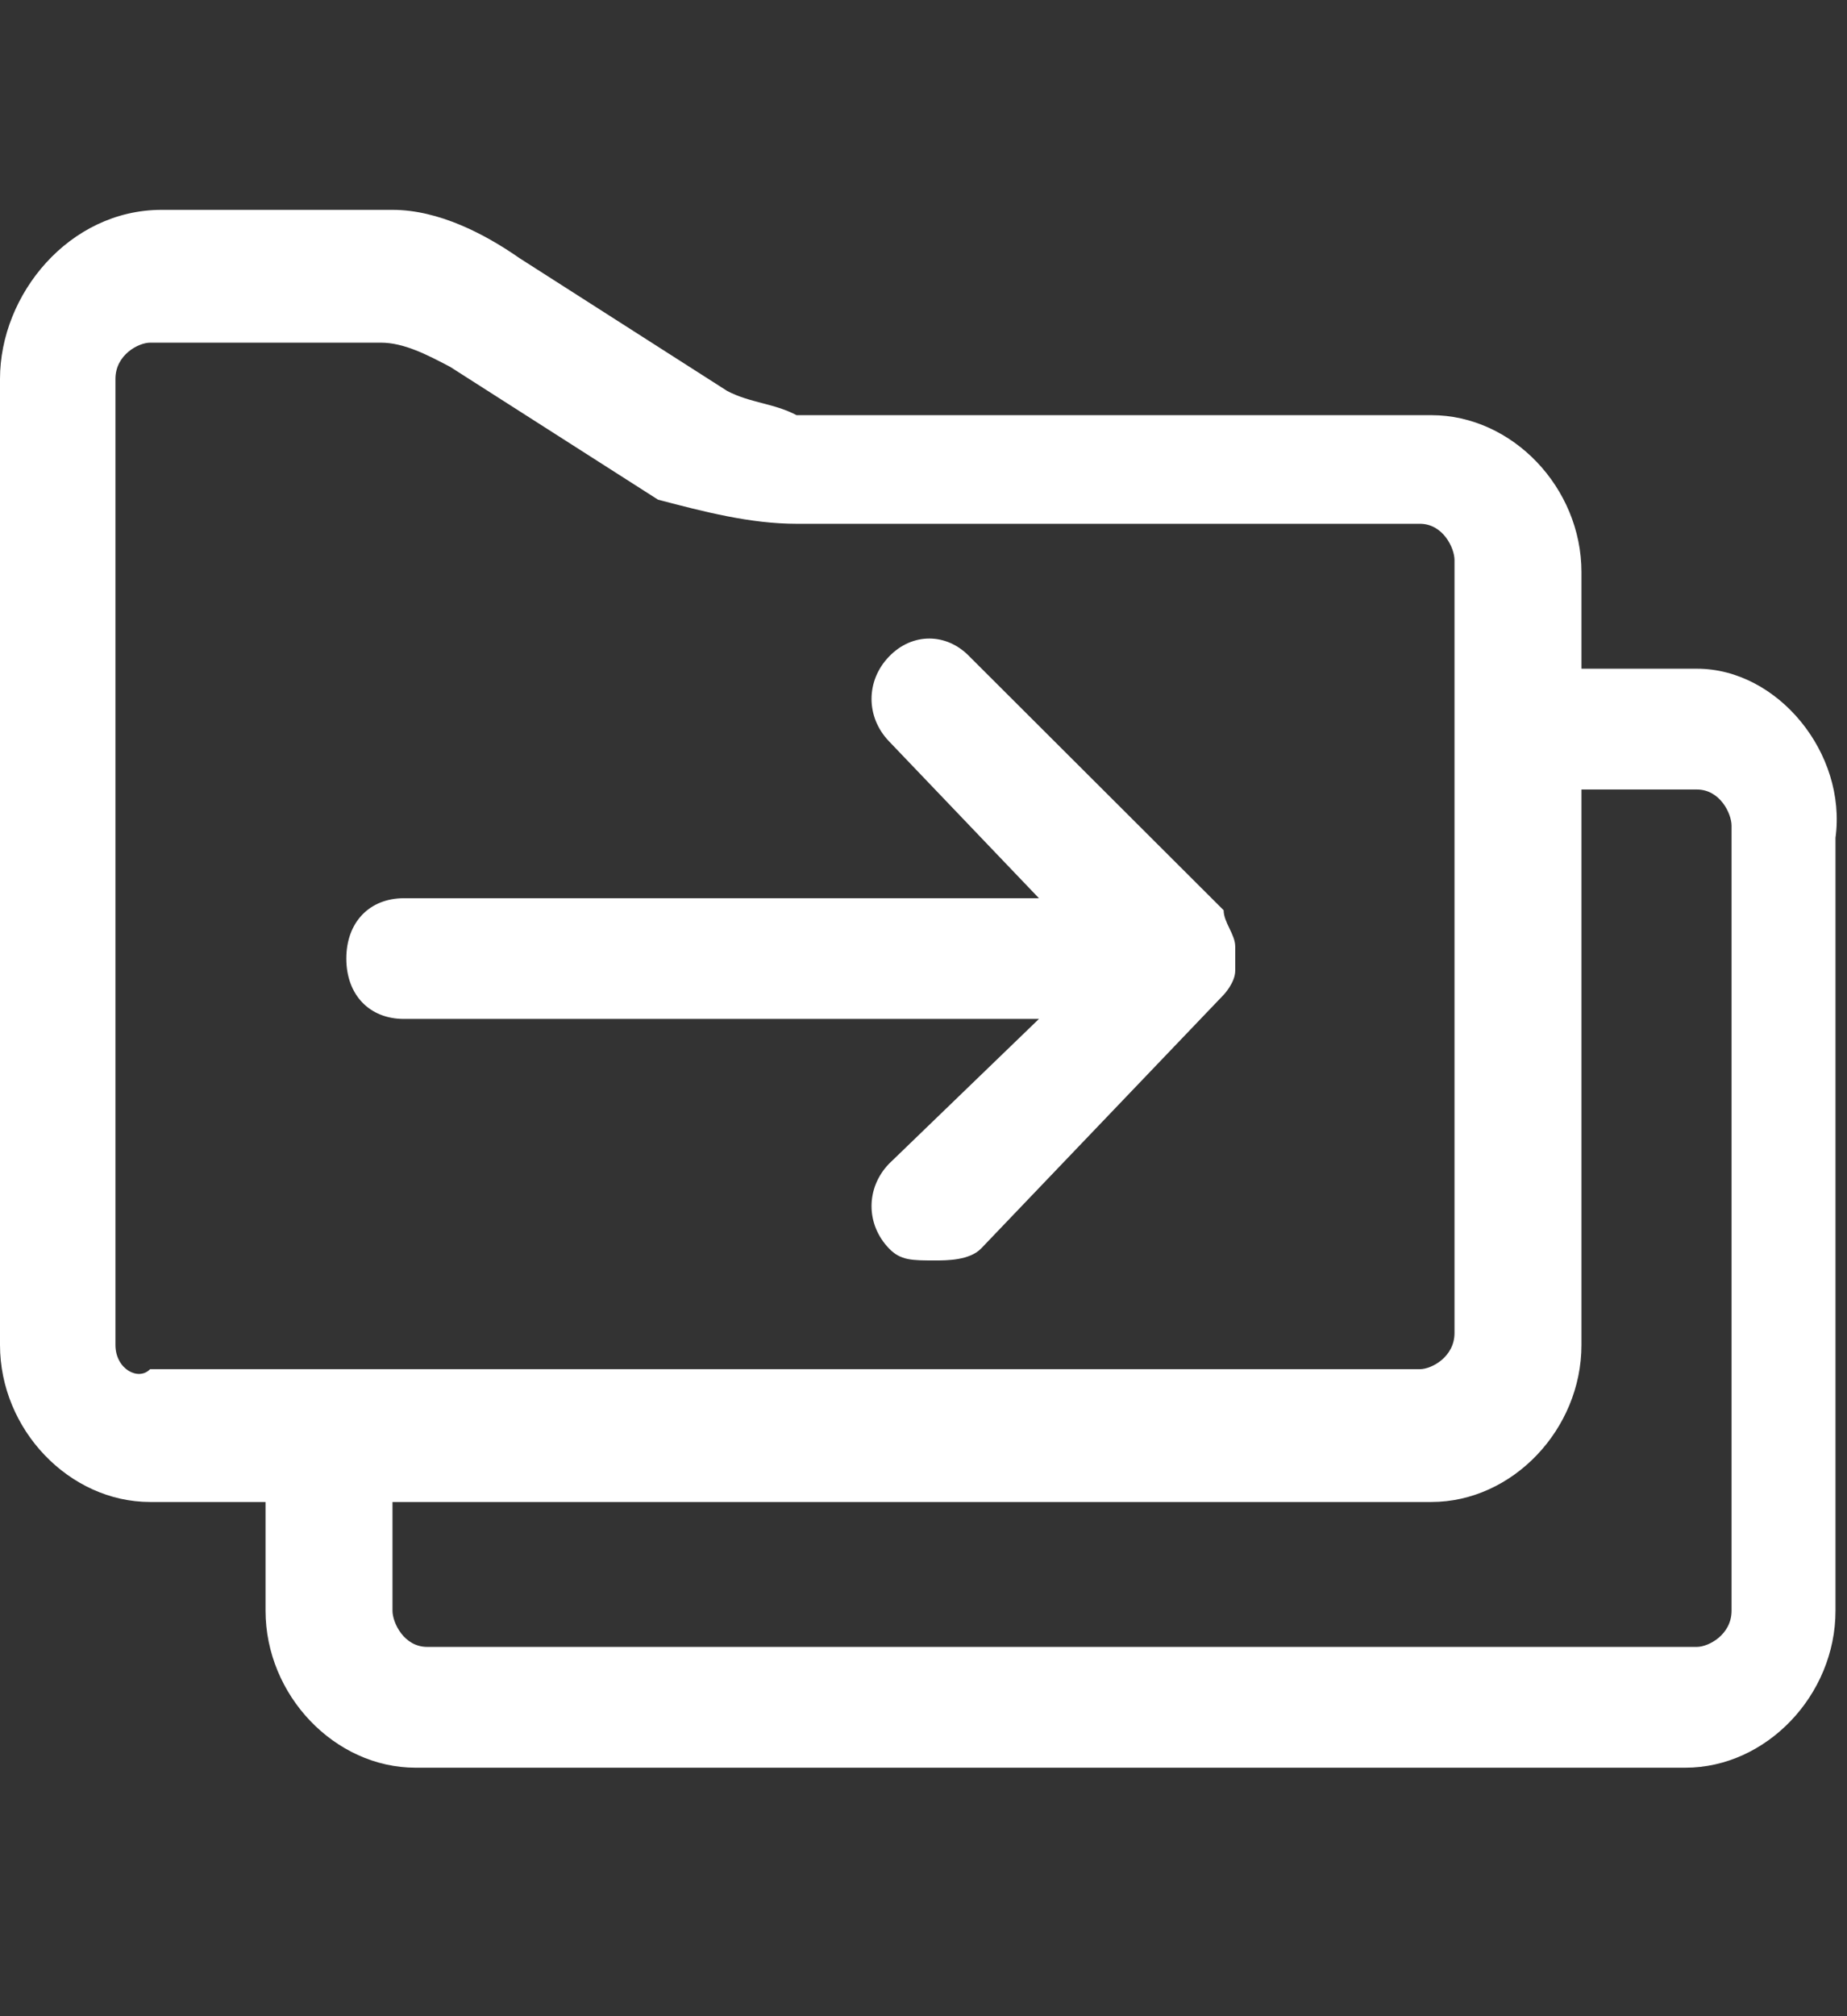 <svg width="22" height="24" viewBox="0 0 22 24" fill="none" xmlns="http://www.w3.org/2000/svg">
<rect x="0" y="0" width="22" height="24" fill="#333333" stroke="none"/>
<path d="M20.212 7.96H18.975H18.837V6.81C18.837 5.804 18.012 4.942 17.05 4.942H9.488C9.213 4.798 8.938 4.798 8.662 4.654L6.188 3.073C5.775 2.785 5.225 2.498 4.675 2.498H1.925C0.825 2.498 0 3.504 0 4.51V16.01C0 17.017 0.825 17.879 1.788 17.879H3.163V19.173C3.163 20.179 3.987 21.042 4.95 21.042H20.075C21.038 21.042 21.863 20.179 21.863 19.173V9.973C22 8.967 21.175 7.96 20.212 7.96ZM1.375 16.01V4.51C1.375 4.223 1.65 4.079 1.788 4.079H4.537C4.812 4.079 5.088 4.223 5.362 4.367L7.838 5.948C8.387 6.092 8.938 6.235 9.488 6.235H16.913C17.188 6.235 17.325 6.523 17.325 6.667V15.867C17.325 16.154 17.05 16.298 16.913 16.298H1.788C1.65 16.442 1.375 16.298 1.375 16.01ZM20.625 19.173C20.625 19.46 20.35 19.604 20.212 19.604H5.088C4.812 19.604 4.675 19.317 4.675 19.173V17.879H17.05C18.012 17.879 18.837 17.017 18.837 16.01V9.398H20.212C20.488 9.398 20.625 9.685 20.625 9.829V19.173Z" fill="white"/>
<path d="M14.713 11.267C14.713 11.123 14.575 10.979 14.575 10.835L11.55 7.817C11.275 7.529 10.863 7.529 10.588 7.817C10.312 8.104 10.312 8.535 10.588 8.823L12.375 10.692H4.812C4.4 10.692 4.125 10.979 4.125 11.41C4.125 11.842 4.4 12.129 4.812 12.129H12.375L10.588 13.854C10.312 14.142 10.312 14.573 10.588 14.86C10.725 15.004 10.863 15.004 11.137 15.004C11.275 15.004 11.55 15.004 11.688 14.86L14.575 11.842C14.575 11.842 14.713 11.698 14.713 11.554V11.267Z" fill="white"/>
</svg>
